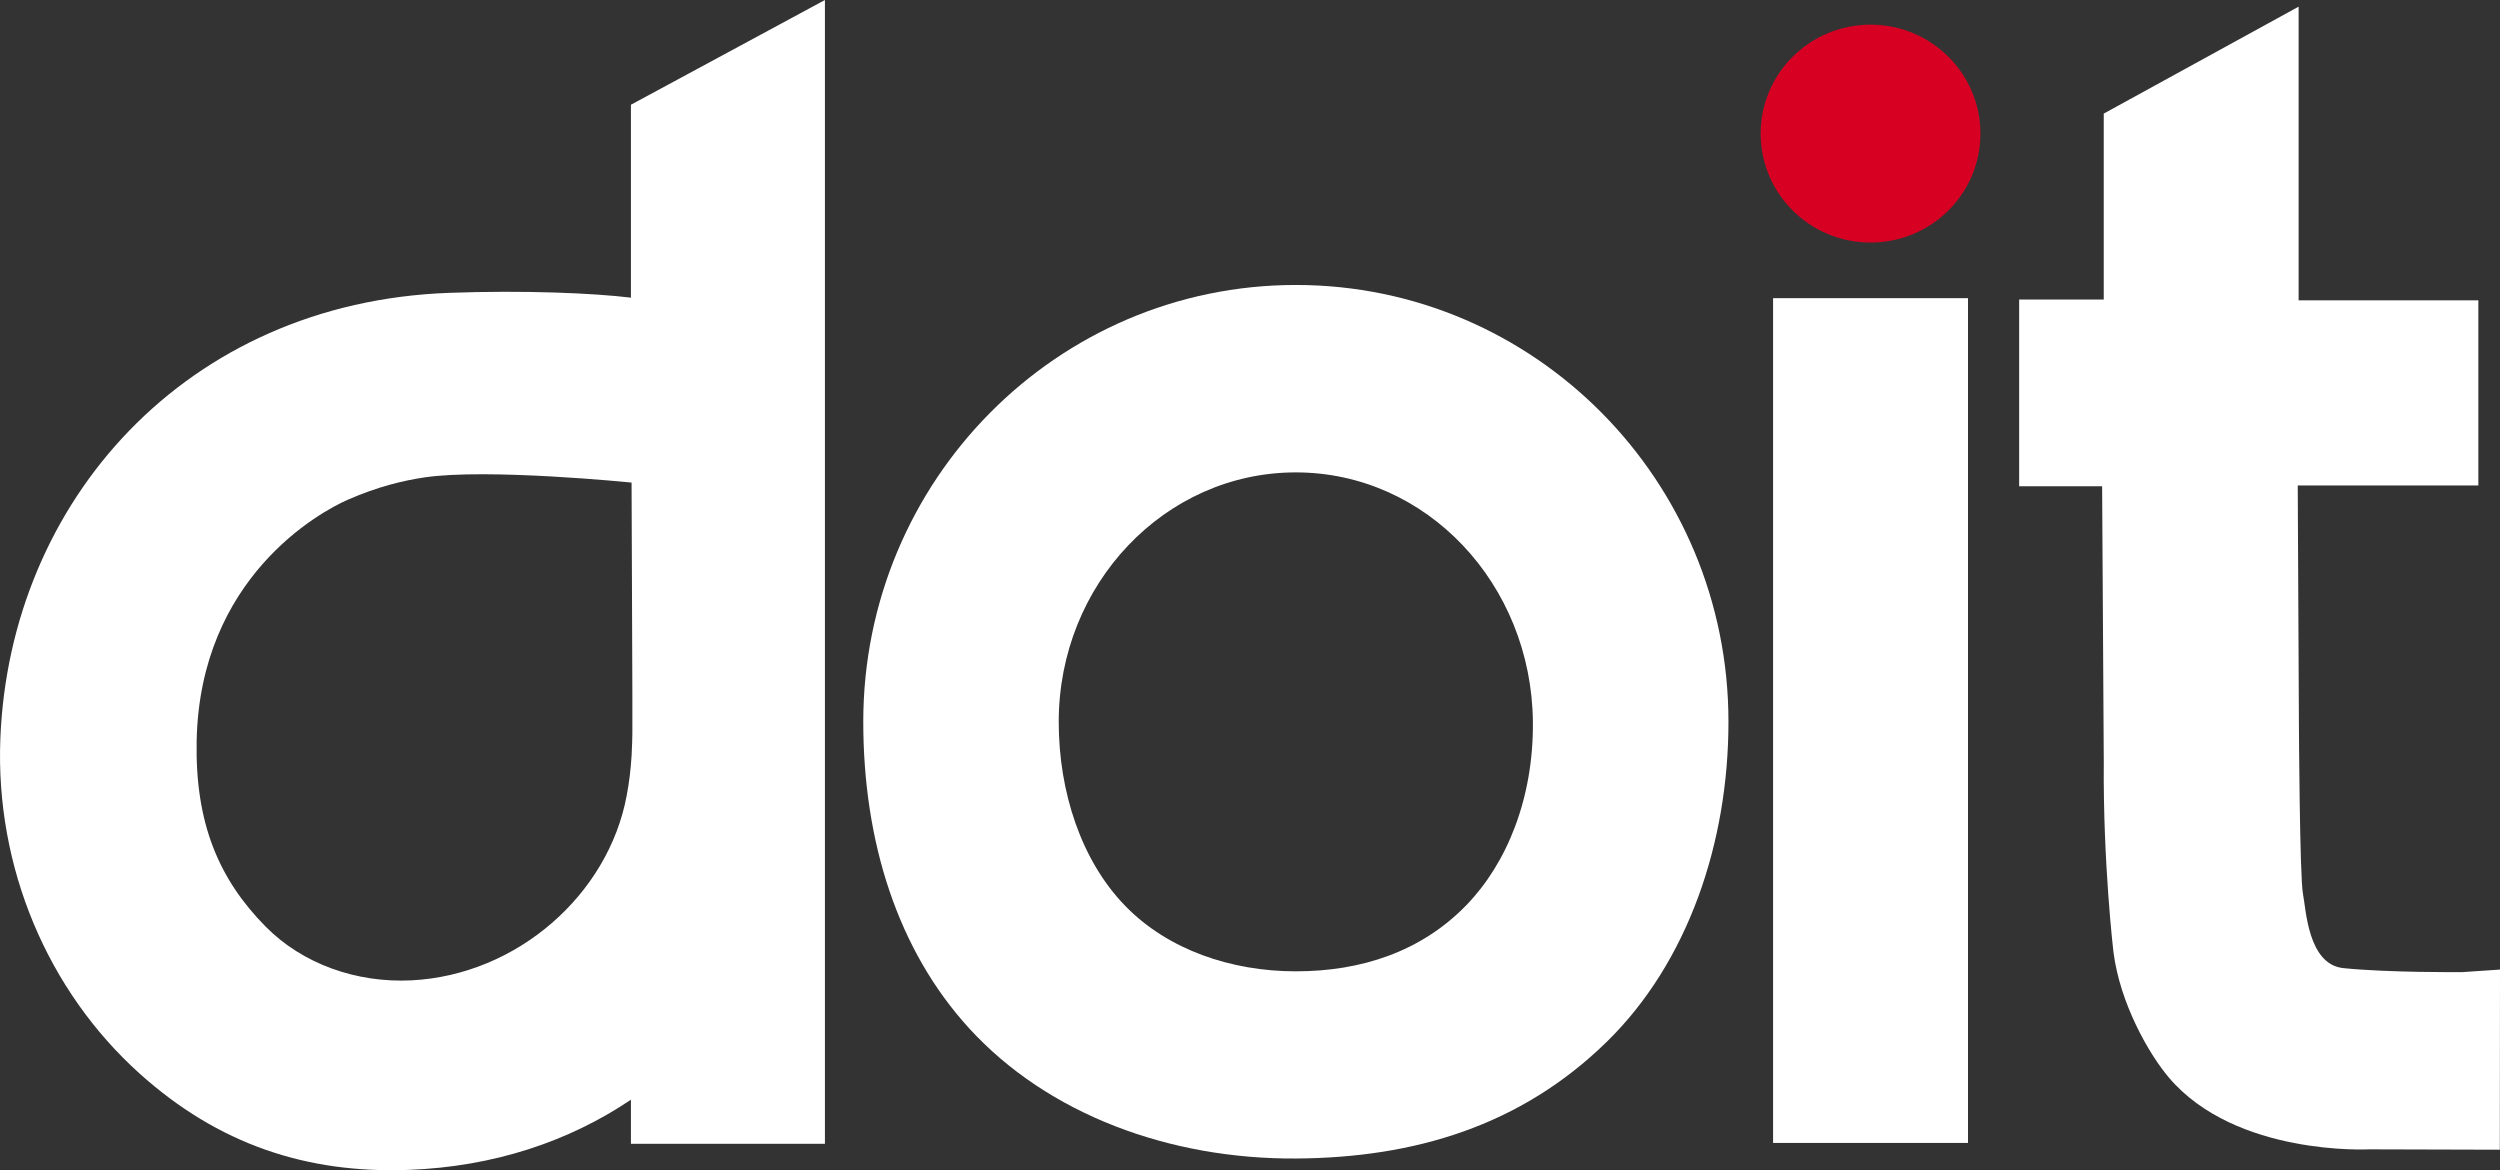 <svg width="94" height="44" viewBox="0 0 94 44" fill="none" xmlns="http://www.w3.org/2000/svg">
<rect x="0" y="0" width="94" height="44" fill="#333333" stroke="none"/>
<path d="M73.997 11.211H66.668V42.974H73.997V11.211Z" fill="white"/>
<path d="M79.04 18.284H75.92V11.262H79.101V4.271L86.428 0.25V11.292H93.186V18.254H86.395L86.439 27.208C86.439 27.208 86.467 32.993 86.593 33.619C86.707 34.185 86.775 36.262 88.108 36.401C89.778 36.574 92.569 36.553 92.569 36.553L94 36.456L93.993 43.229L89.076 43.215C89.076 43.215 84.068 43.479 81.553 40.52C80.806 39.642 79.706 37.73 79.464 35.779C79.464 35.779 79.071 32.448 79.102 28.638L79.04 18.284Z" fill="white"/>
<path d="M48.725 10.715C39.741 10.715 32.459 18.067 32.459 27.138C32.459 31.67 33.762 35.73 36.432 38.656C39.404 41.913 43.991 43.589 48.725 43.56C53.189 43.533 57.172 42.334 60.398 39.188C63.478 36.185 64.99 31.672 64.99 27.138C64.99 18.067 57.708 10.715 48.725 10.715ZM55.131 34.038C53.434 35.784 51.184 36.522 48.722 36.522C46.3 36.522 43.92 35.717 42.314 34.067C40.654 32.364 39.808 29.774 39.808 27.142C39.808 21.962 43.799 17.762 48.722 17.762C53.645 17.762 57.585 21.962 57.637 27.142C57.665 30.012 56.657 32.468 55.131 34.038Z" fill="white"/>
<path d="M74.464 5.024C74.464 7.286 72.614 9.12 70.333 9.12C68.05 9.12 66.201 7.286 66.201 5.024C66.201 2.762 68.05 0.928 70.333 0.928C72.614 0.928 74.464 2.762 74.464 5.024Z" fill="#D70023"/>
<path d="M23.723 3.938V11.192C22.334 11.023 19.746 10.907 16.885 11.011C6.988 11.371 0.362 18.854 0.013 27.778C-0.177 32.613 1.789 37.251 5.244 40.361C8.199 43.021 11.519 44.13 15.358 43.988C18.567 43.869 21.398 42.916 23.723 41.348V43.007H31.017V0L23.723 3.938ZM23.777 27.596C23.771 27.844 23.77 27.951 23.749 28.398C23.713 28.972 23.657 29.414 23.563 29.917C22.87 33.641 19.442 36.658 15.476 36.861C13.398 36.966 11.376 36.241 9.998 34.85C8.22 33.055 7.333 30.942 7.394 27.854C7.518 21.724 12.008 19.256 13.088 18.785C14.214 18.294 15.159 18.07 15.955 17.951C18.325 17.597 23.747 18.145 23.747 18.145L23.777 26.093V27.596Z" fill="white"/>
</svg>
